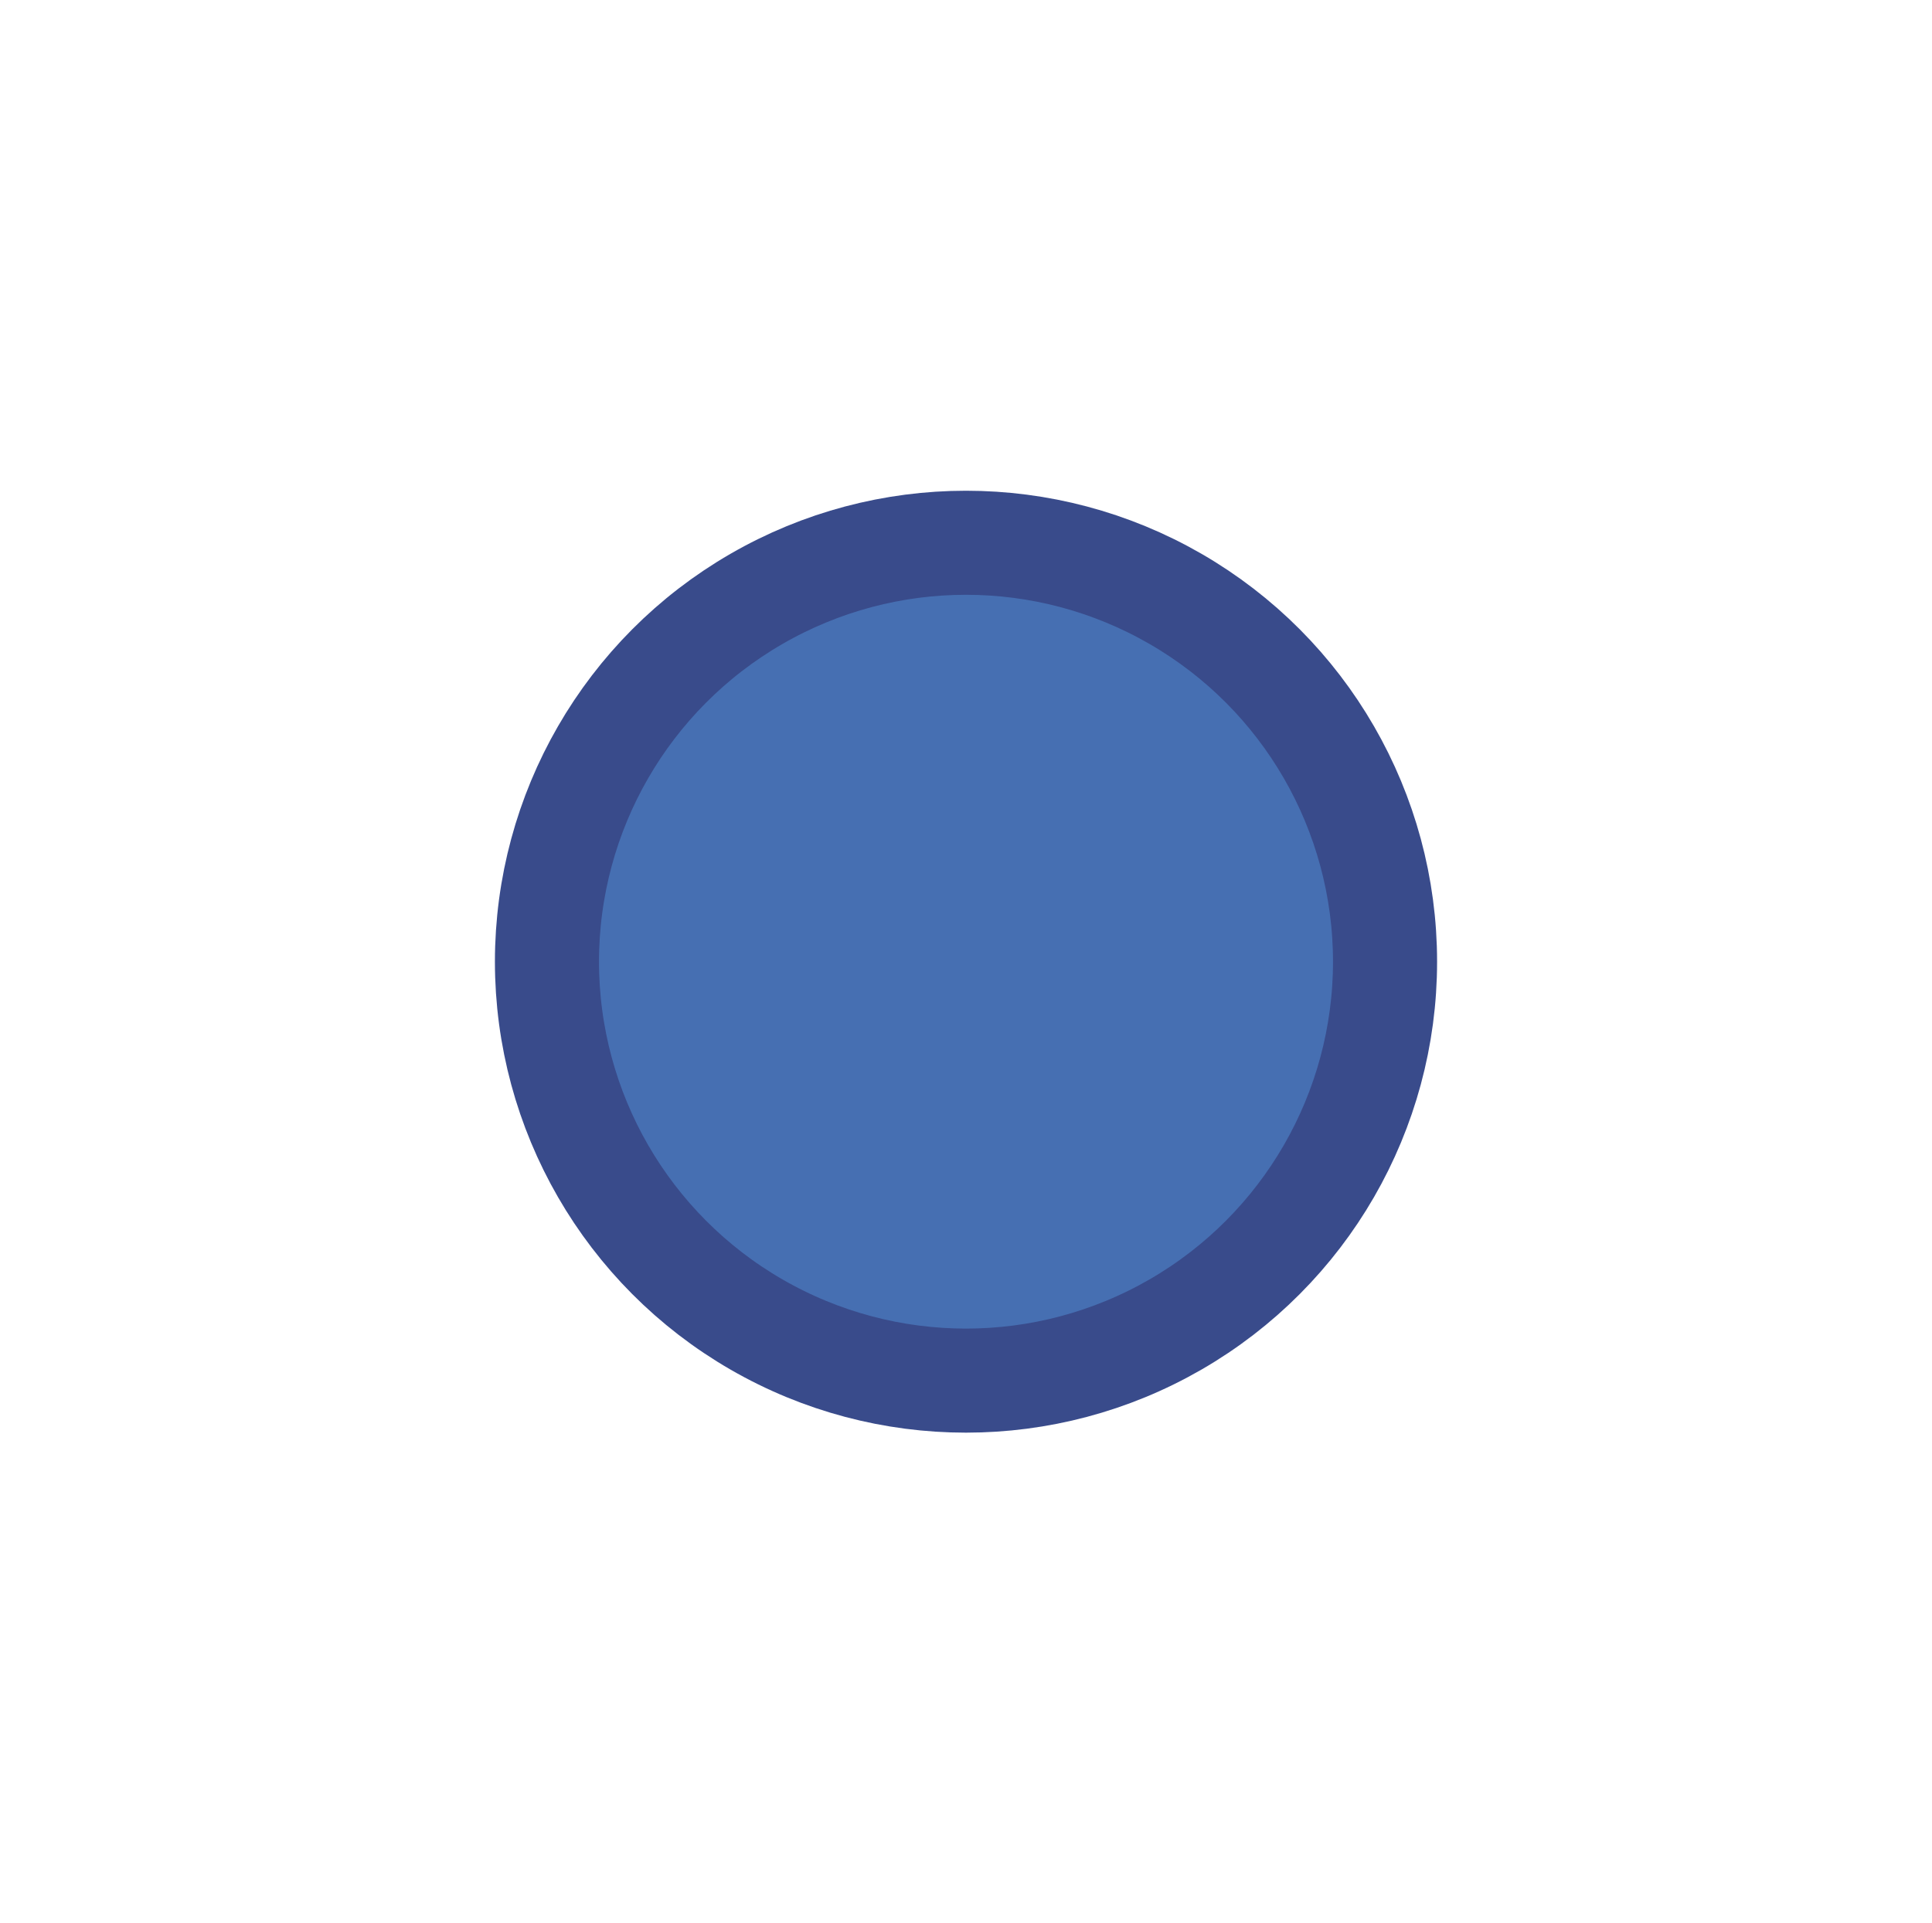 <?xml version="1.0" encoding="utf-8"?>
<!-- Generator: Adobe Illustrator 16.0.0, SVG Export Plug-In . SVG Version: 6.00 Build 0)  -->
<!DOCTYPE svg PUBLIC "-//W3C//DTD SVG 1.1//EN" "http://www.w3.org/Graphics/SVG/1.1/DTD/svg11.dtd">
<svg version="1.1" id="Layer_1" xmlns="http://www.w3.org/2000/svg" xmlns:xlink="http://www.w3.org/1999/xlink" x="0px" y="0px"
	 width="18.562px" height="18.483px" viewBox="0 0 18.562 18.483" enable-background="new 0 0 18.562 18.483" xml:space="preserve">
<circle fill="#466FB2" stroke="#394B8B" stroke-miterlimit="10" cx="9.281" cy="9.242" r="4.026"/>
</svg>
